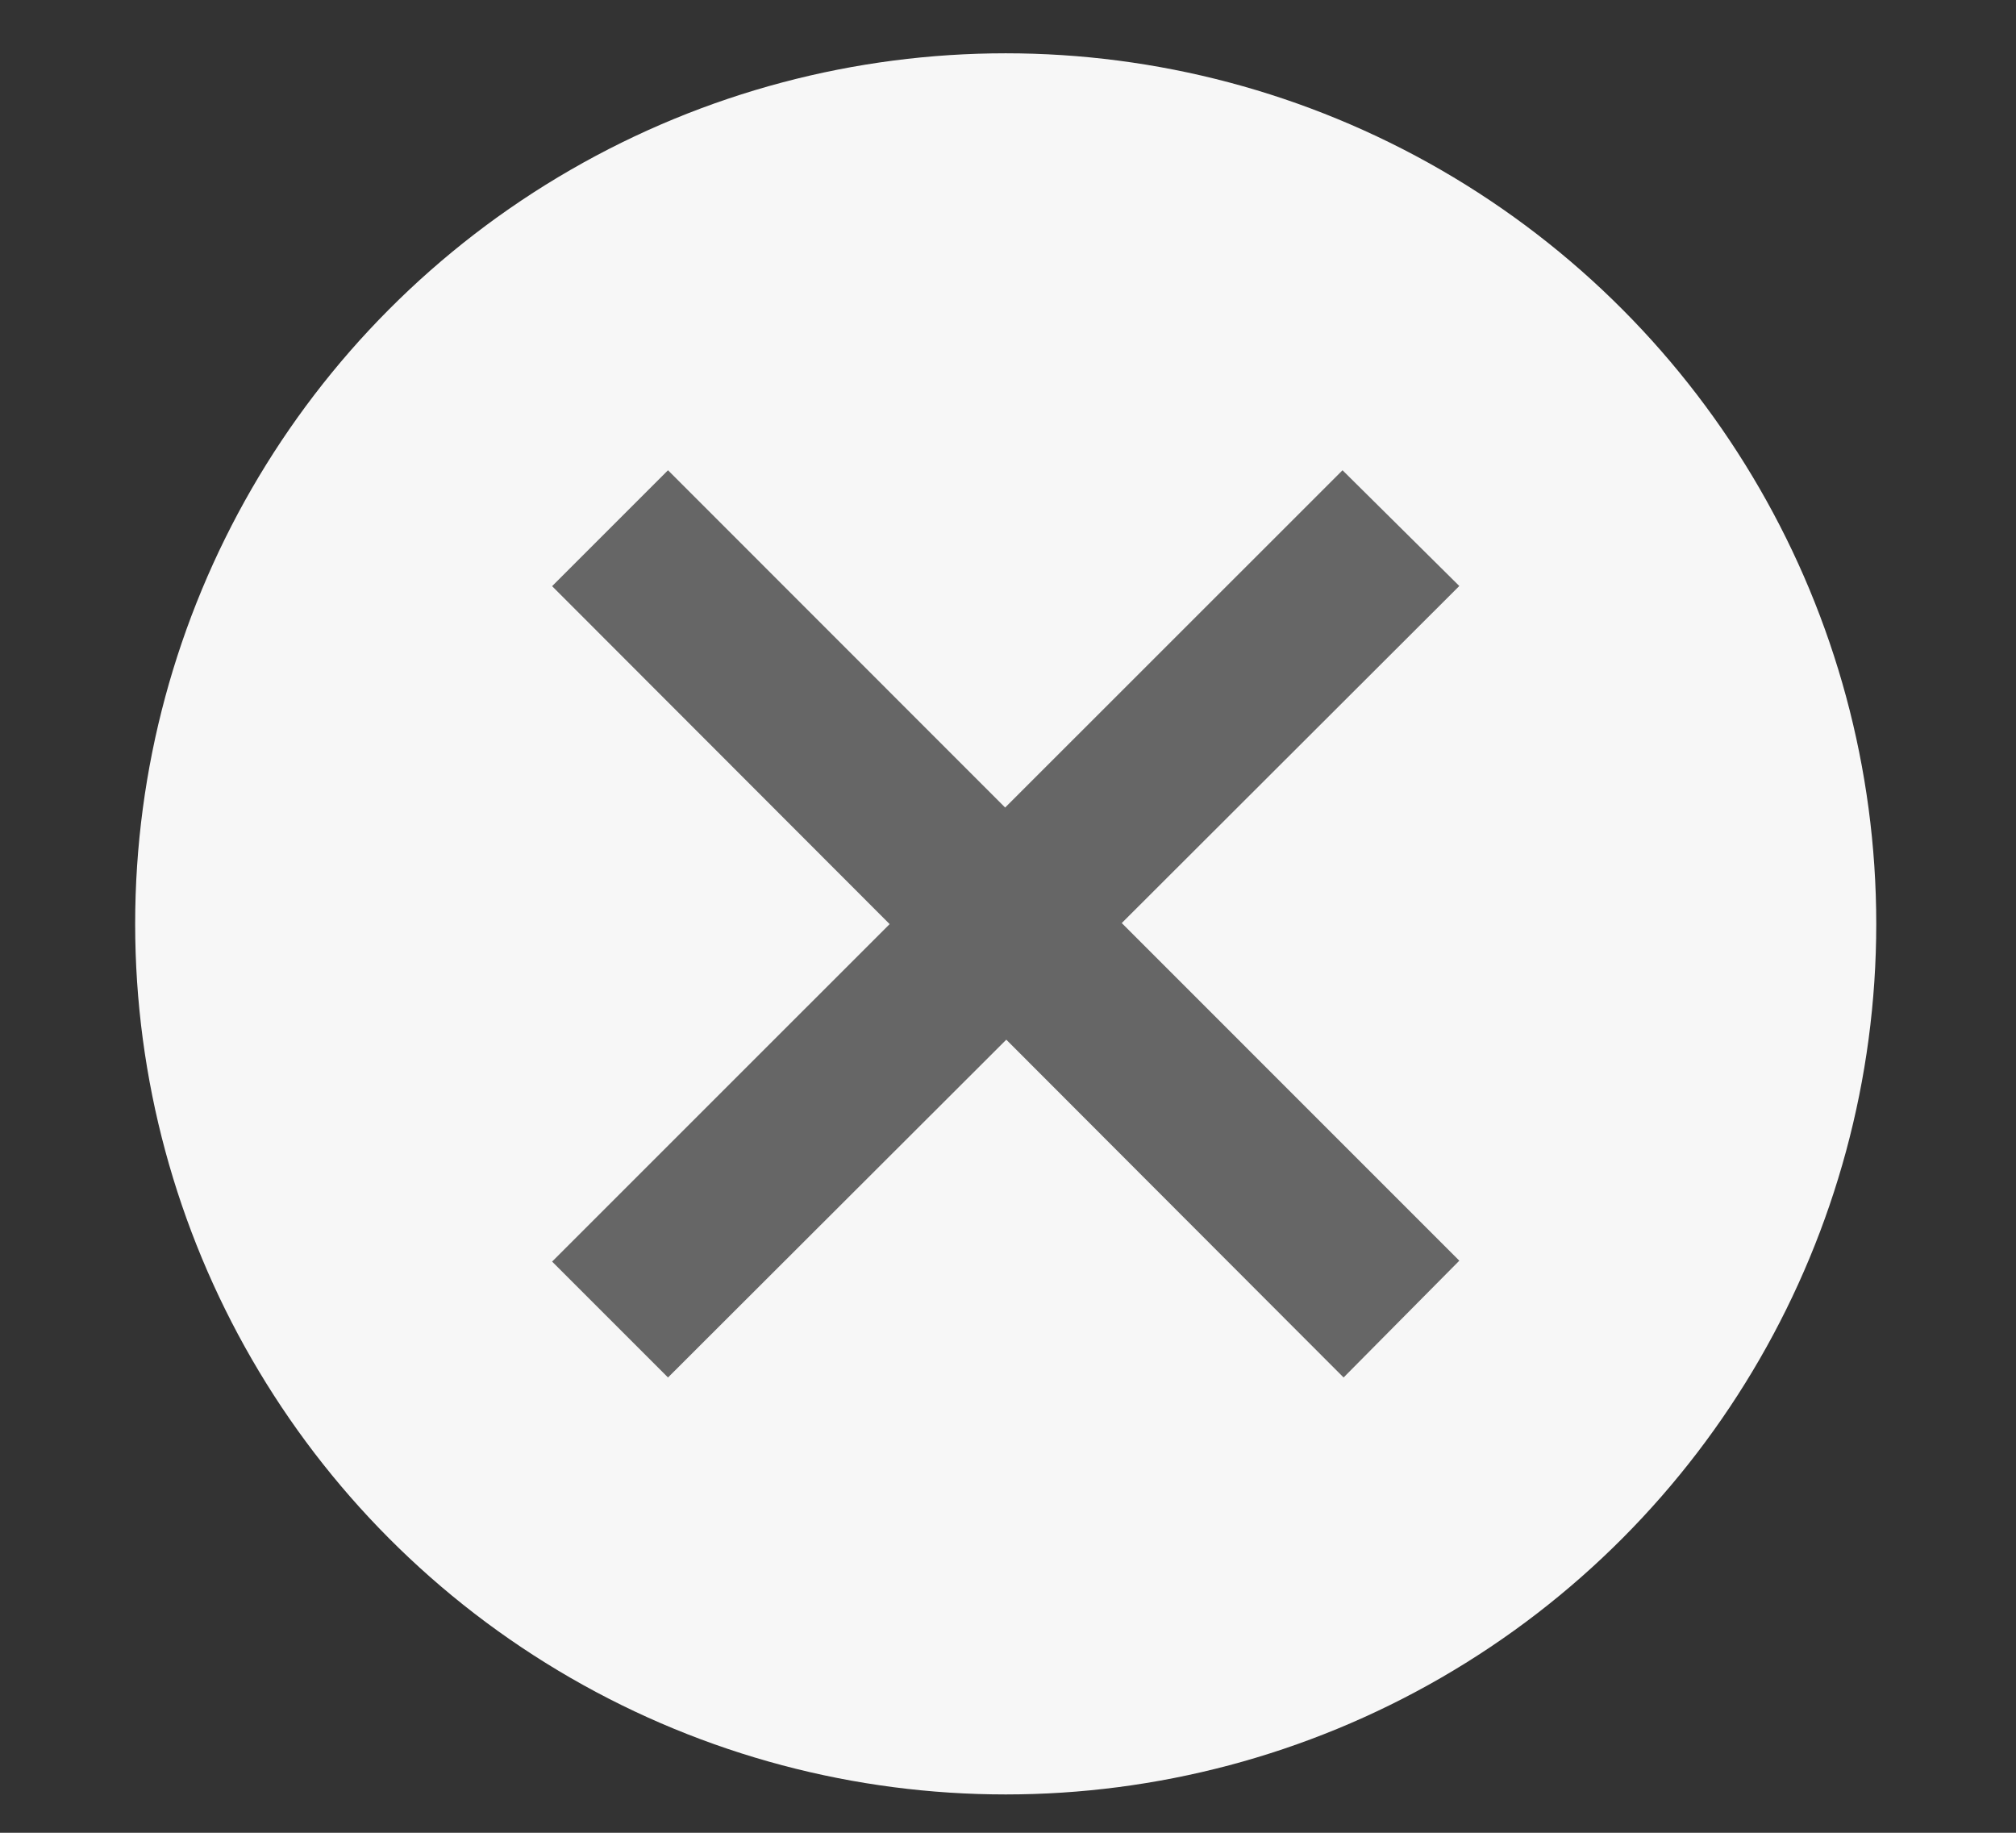 <?xml version="1.0" encoding="utf-8"?>
<!-- Generator: Adobe Illustrator 16.0.0, SVG Export Plug-In . SVG Version: 6.00 Build 0)  -->
<!DOCTYPE svg PUBLIC "-//W3C//DTD SVG 1.1//EN" "http://www.w3.org/Graphics/SVG/1.1/DTD/svg11.dtd">
<svg version="1.1" id="Layer_1" xmlns="http://www.w3.org/2000/svg" xmlns:xlink="http://www.w3.org/1999/xlink" x="0px" y="0px"
	 width="110px" height="100px" viewBox="0 0 110 100" enable-background="new 0 0 110 100" xml:space="preserve">
<rect x="0" y="0" width="110" height="100" fill="#333333" stroke="none"/>
<circle fill="#F7F7F7" cx="54.875" cy="50.408" r="47.5"/>
<path fill="#666666" d="M79.625,68.786L61.207,50.364l18.418-18.391l-6.372-6.315L54.844,44.061L36.449,25.658l-6.324,6.324
	l18.417,18.439L30.125,68.834l6.324,6.324l18.458-18.431l18.404,18.431L79.625,68.786z"/>
</svg>
